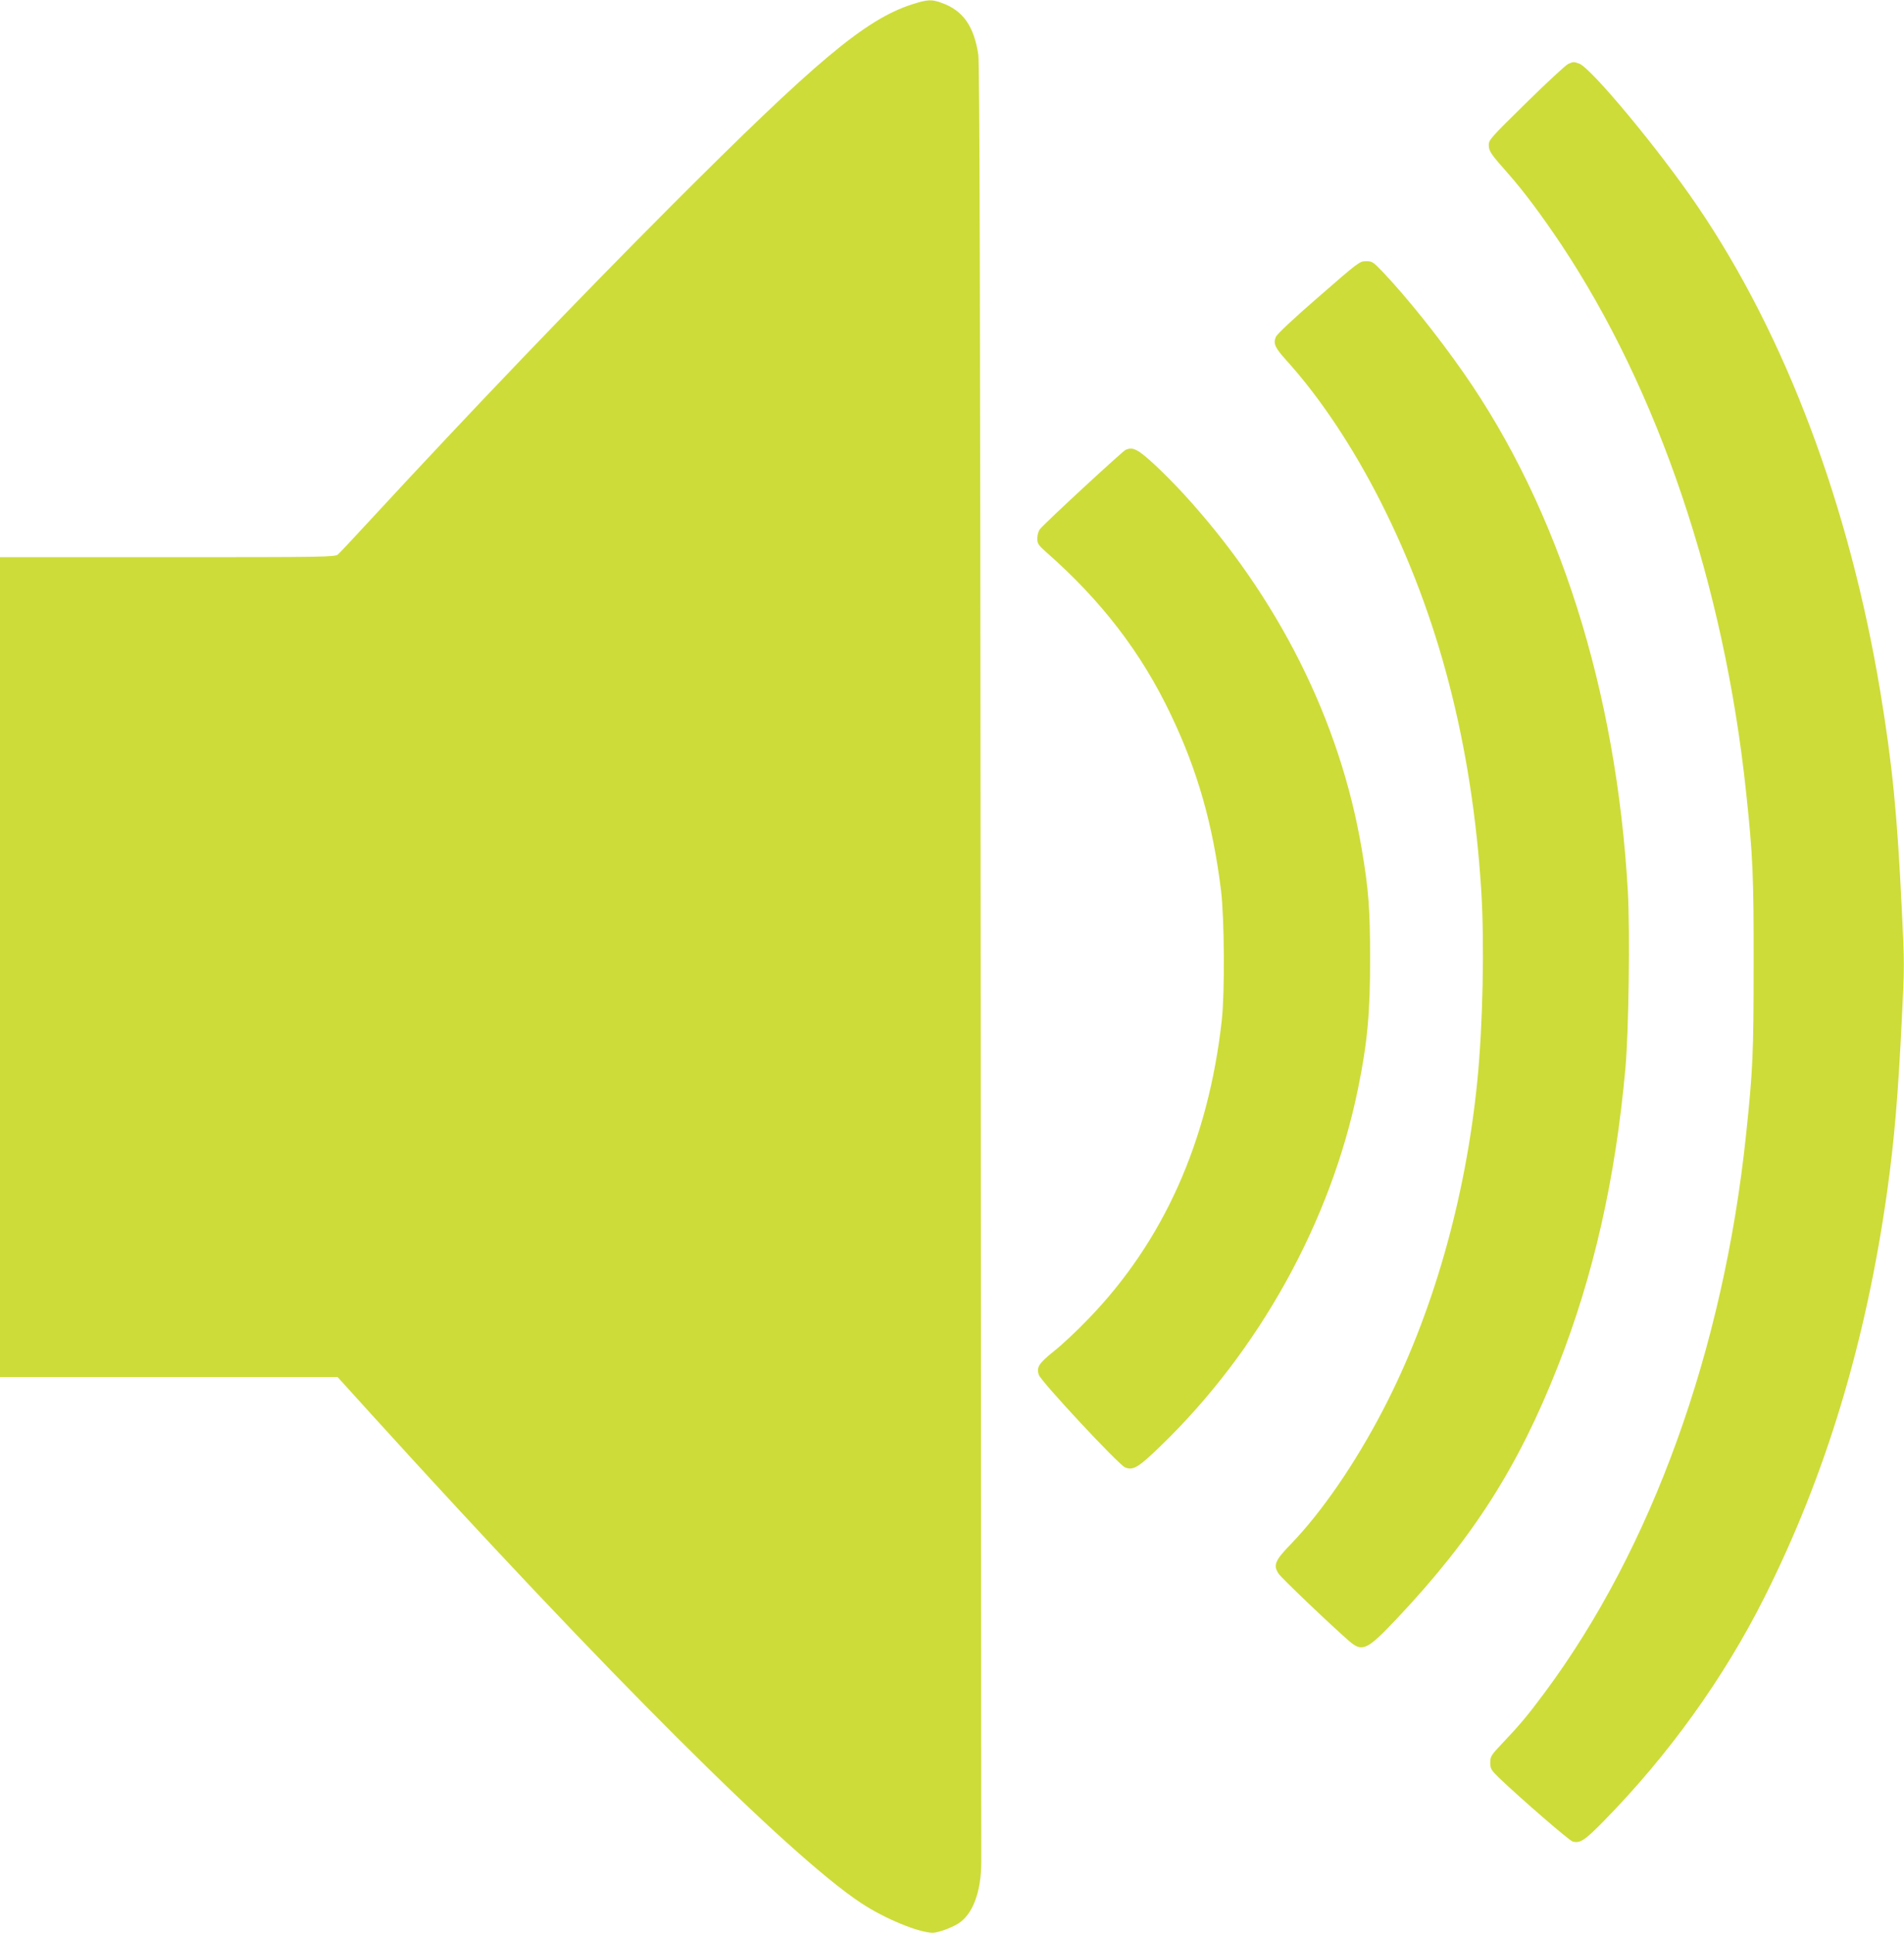<?xml version="1.0" standalone="no"?>
<!DOCTYPE svg PUBLIC "-//W3C//DTD SVG 20010904//EN"
 "http://www.w3.org/TR/2001/REC-SVG-20010904/DTD/svg10.dtd">
<svg version="1.0" xmlns="http://www.w3.org/2000/svg"
 width="1261pt" height="1280pt" viewBox="0 0 1261 1280"
 preserveAspectRatio="xMidYMid meet">
<g transform="translate(0,1280) scale(0.1,-0.1)"
fill="#cddc39" stroke="none">
<path d="M6040 12771 c-310 -101 -629 -368 -1595 -1335 -625 -626 -1327 -1359
-1989 -2076 -109 -118 -207 -223 -218 -232 -19 -17 -87 -18 -1129 -18 l-1109
0 0 -2715 0 -2715 1118 0 1118 0 224 -247 c1549 -1707 2770 -2925 3244 -3237
156 -103 382 -196 474 -196 34 0 120 31 167 60 97 60 154 210 154 410 0 52 -2
2750 -4 5995 -3 4436 -7 5919 -16 5975 -29 187 -101 290 -240 340 -69 26 -96
24 -199 -9z"/>
<path d="M10385 12376 c-16 -8 -142 -124 -278 -258 -233 -229 -248 -245 -247
-279 0 -40 14 -60 132 -193 99 -112 219 -273 345 -461 646 -970 1082 -2260
1227 -3630 45 -418 51 -557 50 -1145 0 -588 -5 -698 -50 -1125 -150 -1427
-625 -2741 -1334 -3695 -111 -150 -167 -216 -277 -332 -78 -82 -83 -90 -83
-131 0 -41 5 -49 57 -100 143 -137 467 -418 489 -423 49 -13 79 7 204 134 430
438 796 947 1065 1482 409 814 675 1698 815 2700 47 339 71 629 96 1137 17
335 17 370 0 710 -31 648 -63 967 -142 1447 -205 1238 -628 2363 -1212 3221
-252 371 -705 917 -784 944 -38 13 -36 13 -73 -3z"/>
<path d="M8733 10834 c-165 -143 -276 -247 -283 -265 -19 -44 -6 -72 70 -156
221 -244 441 -574 625 -938 384 -758 604 -1609 665 -2570 22 -350 11 -898 -26
-1265 -78 -783 -298 -1552 -625 -2179 -183 -352 -404 -673 -604 -881 -112
-115 -124 -145 -87 -202 15 -25 347 -342 466 -445 88 -77 119 -63 318 148 505
536 803 1004 1065 1669 237 601 382 1243 448 1975 22 244 31 903 16 1173 -76
1329 -456 2529 -1090 3436 -170 243 -372 495 -532 664 -65 68 -71 72 -112 72
-43 0 -50 -6 -314 -236z"/>
<path d="M7455 9821 c-20 -9 -535 -484 -567 -525 -10 -12 -18 -38 -18 -61 0
-35 6 -44 57 -90 367 -322 632 -667 827 -1077 177 -370 279 -728 333 -1168 22
-182 25 -673 5 -855 -89 -802 -386 -1467 -887 -1983 -71 -74 -171 -168 -223
-209 -102 -82 -119 -108 -102 -158 14 -44 528 -595 571 -613 53 -22 87 -2 230
136 658 634 1134 1493 1313 2372 62 301 81 507 80 865 0 322 -10 457 -55 720
-143 852 -556 1674 -1181 2355 -124 134 -259 262 -305 285 -31 17 -48 18 -78
6z"/>
</g>
</svg>
